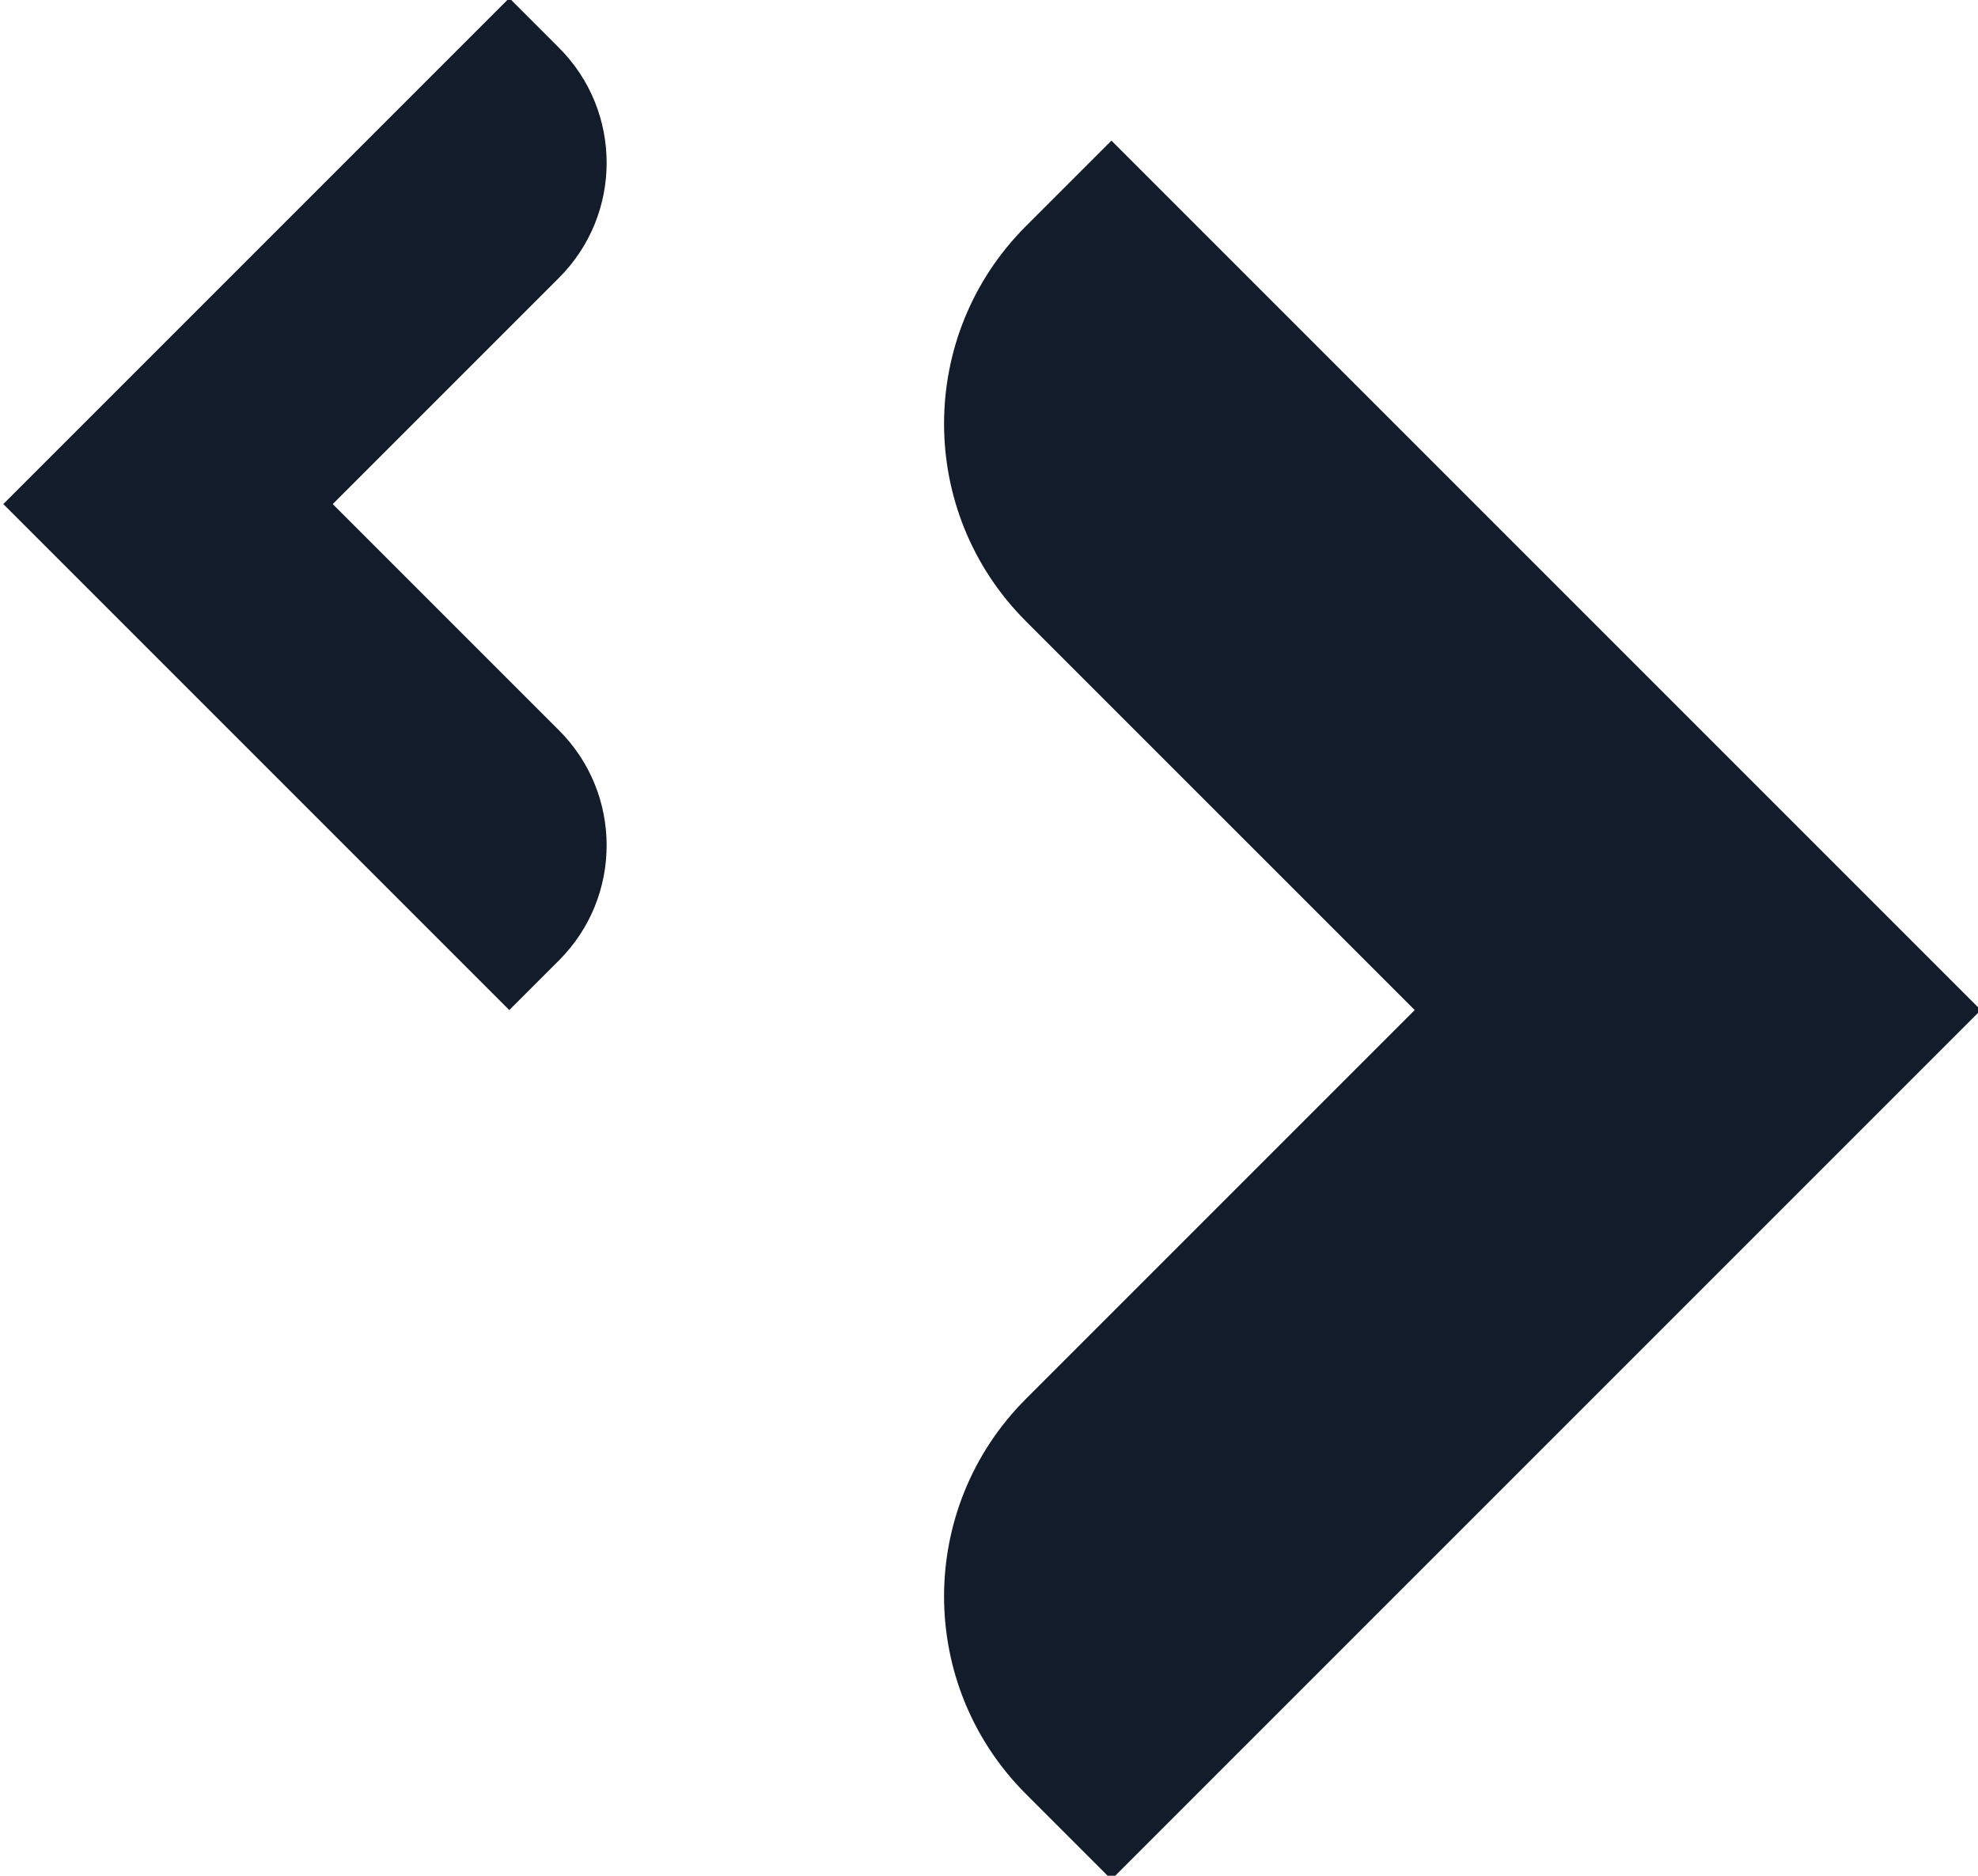 <?xml version="1.0" encoding="utf-8"?>
<!-- Generator: Adobe Illustrator 24.2.3, SVG Export Plug-In . SVG Version: 6.00 Build 0)  -->
<svg version="1.1" id="Capa_1" xmlns="http://www.w3.org/2000/svg" xmlns:xlink="http://www.w3.org/1999/xlink" x="0px" y="0px"
	 viewBox="0 0 174 165" style="enable-background:new 0 0 174 165;" xml:space="preserve">
<style type="text/css">
	.st0{fill:#131C2B;}
</style>
<path class="st0" d="M44.8-0.17l4.38,4.38c5.58,5.58,5.58,14.64,0,20.22L29.27,44.34l19.91,19.91c5.58,5.58,5.58,14.64,0,20.22
	l-4.38,4.38L0.29,44.34L44.8-0.17z"/>
<path class="st0" d="M97.77,165.33l-7.53-7.53c-9.59-9.59-9.59-25.15,0-34.74l34.21-34.21L90.24,54.64
	c-9.59-9.59-9.59-25.15,0-34.74l7.53-7.53l76.48,76.48L97.77,165.33z"/>
</svg>
